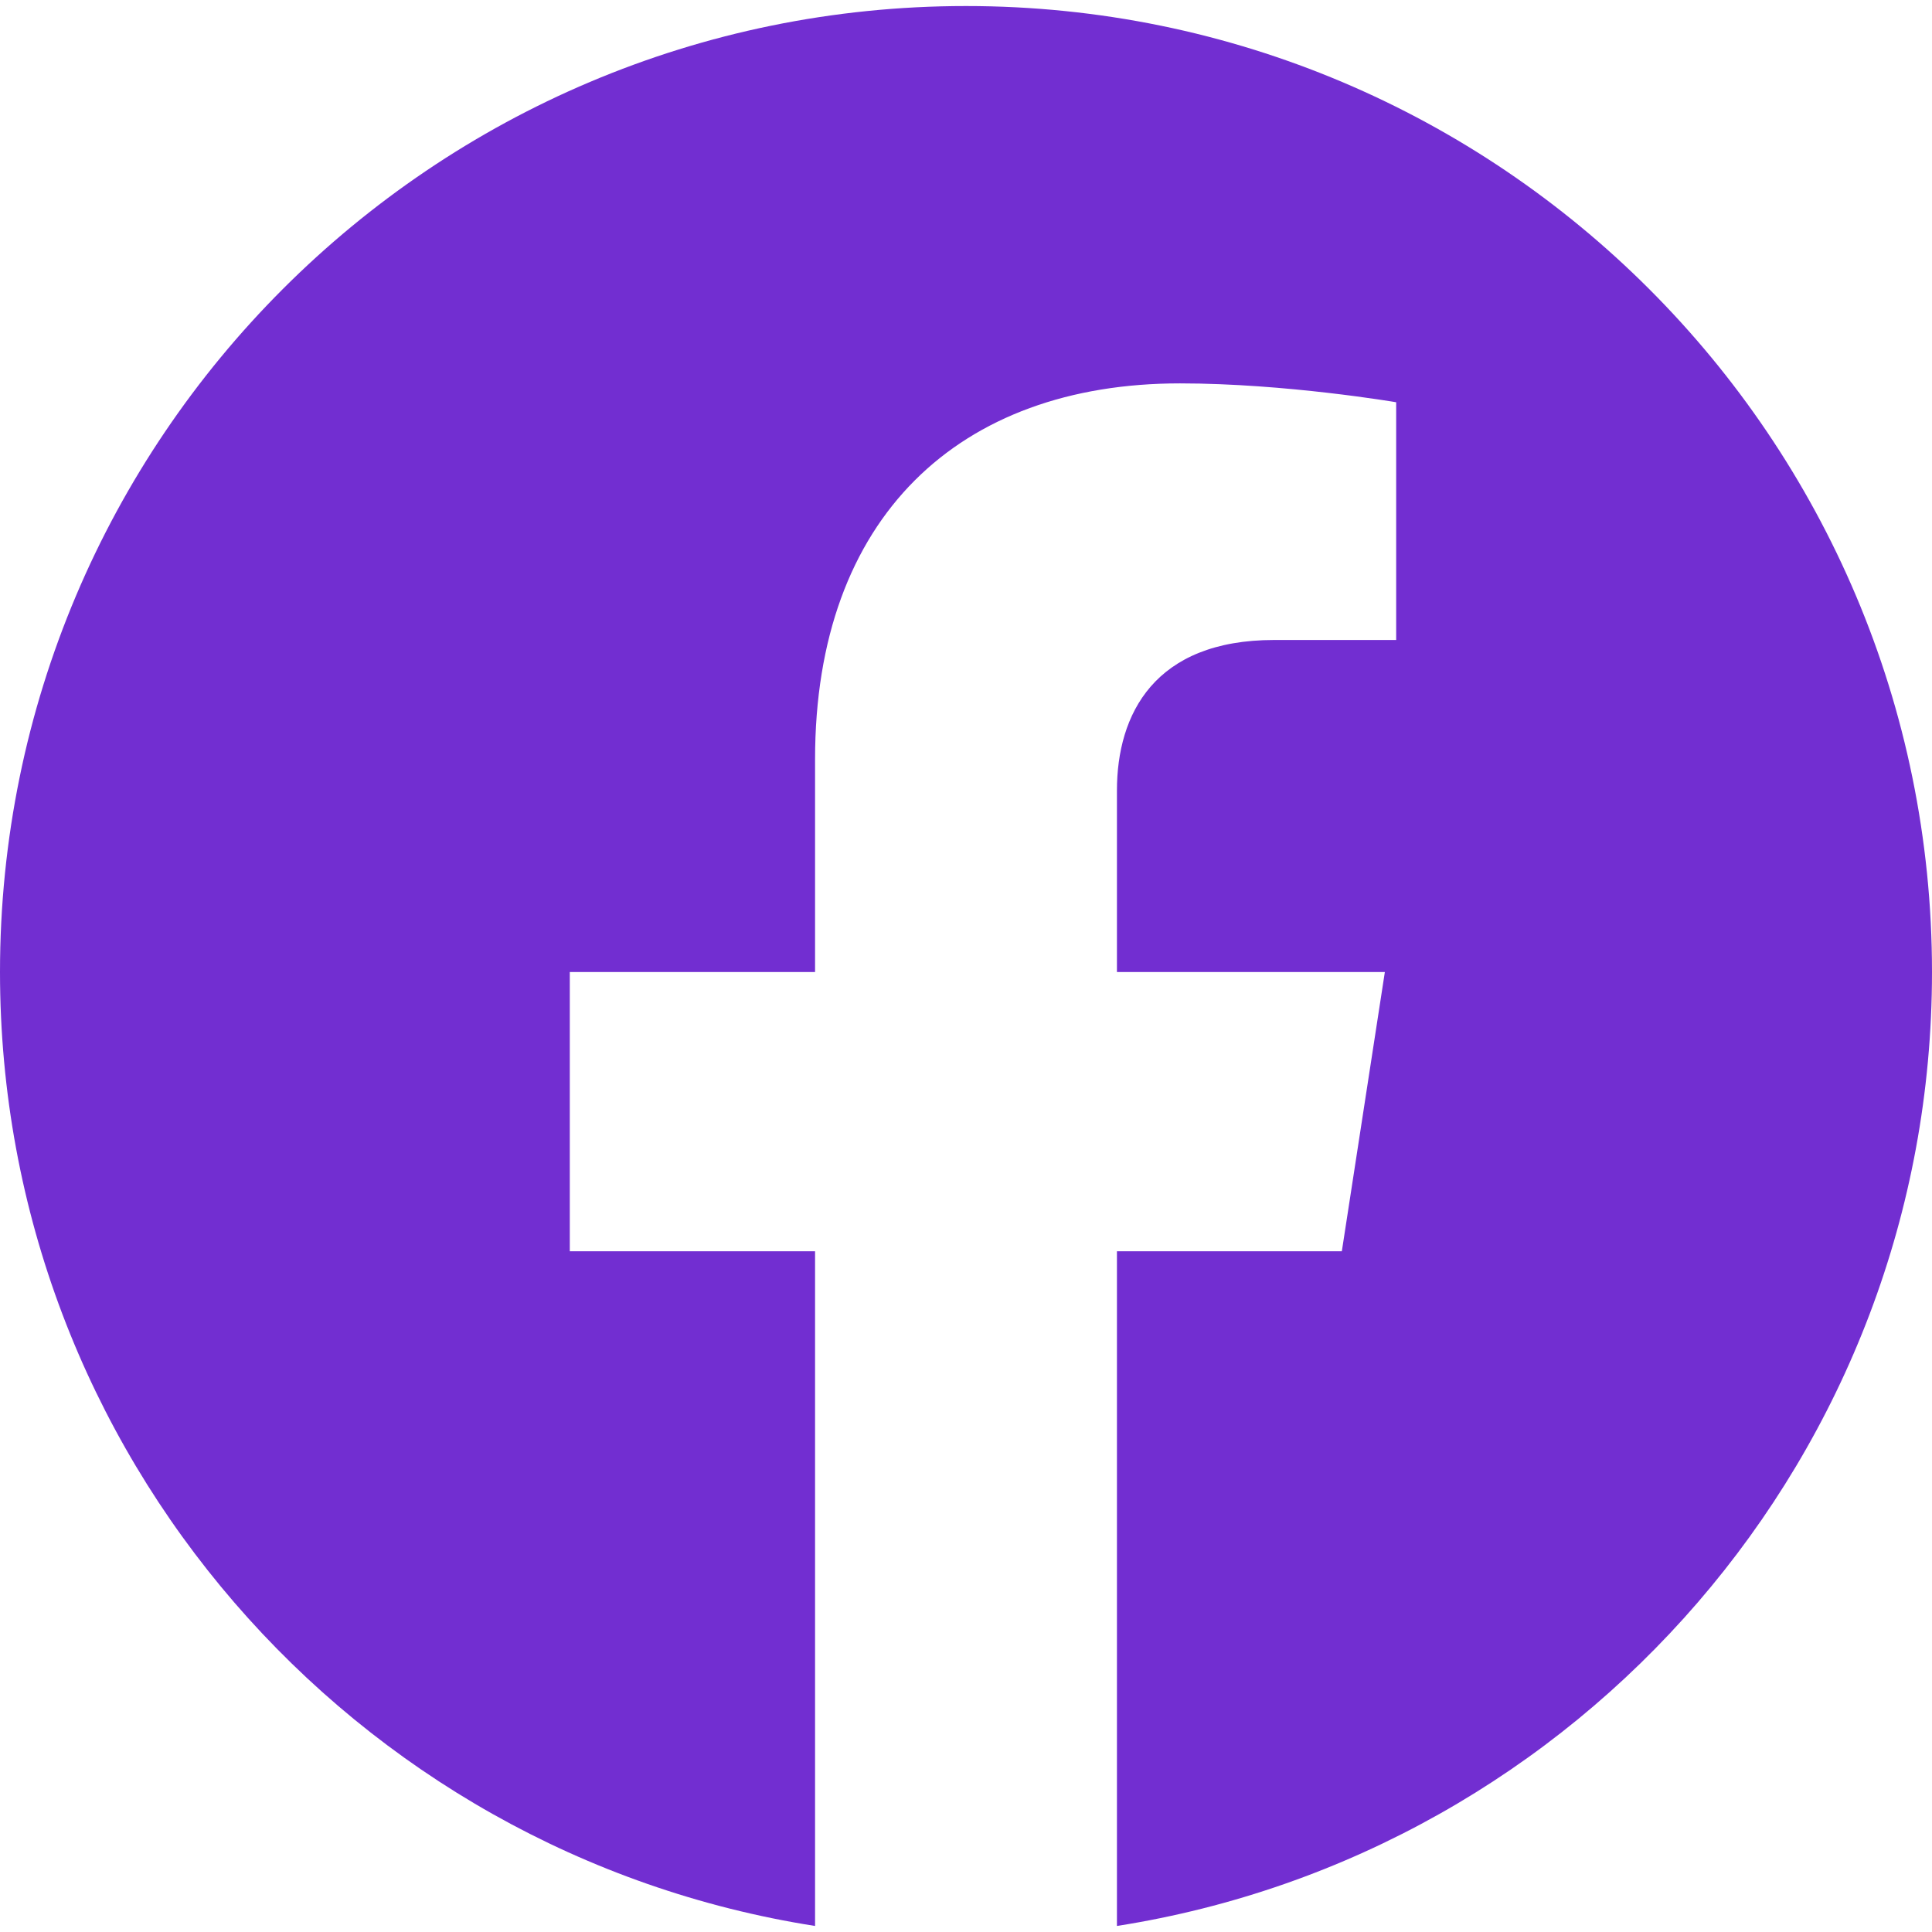 <svg version="1.2" xmlns="http://www.w3.org/2000/svg" viewBox="0 0 512 512" width="37" height="37">
	<title>5305154_fb_facebook_facebook logo_icon-svg</title>
	<style>
		.s0 { fill: #722ed1 } 
	</style>
	<path id="Layer" class="s0" d="m512 257.6c0-141.4-114.6-256-256-256-141.4 0-256 114.6-256 256 0 127.7 93.6 233.6 216 252.8v-178.8h-65v-74h65v-56.4c0-64.2 38.2-99.6 96.7-99.6 28 0 57.3 5 57.3 5v63h-32.3c-31.8 0-41.7 19.7-41.7 39.9v48.1h71l-11.4 74h-59.6v178.8c122.4-19.2 216-125.1 216-252.8z"/>
</svg>